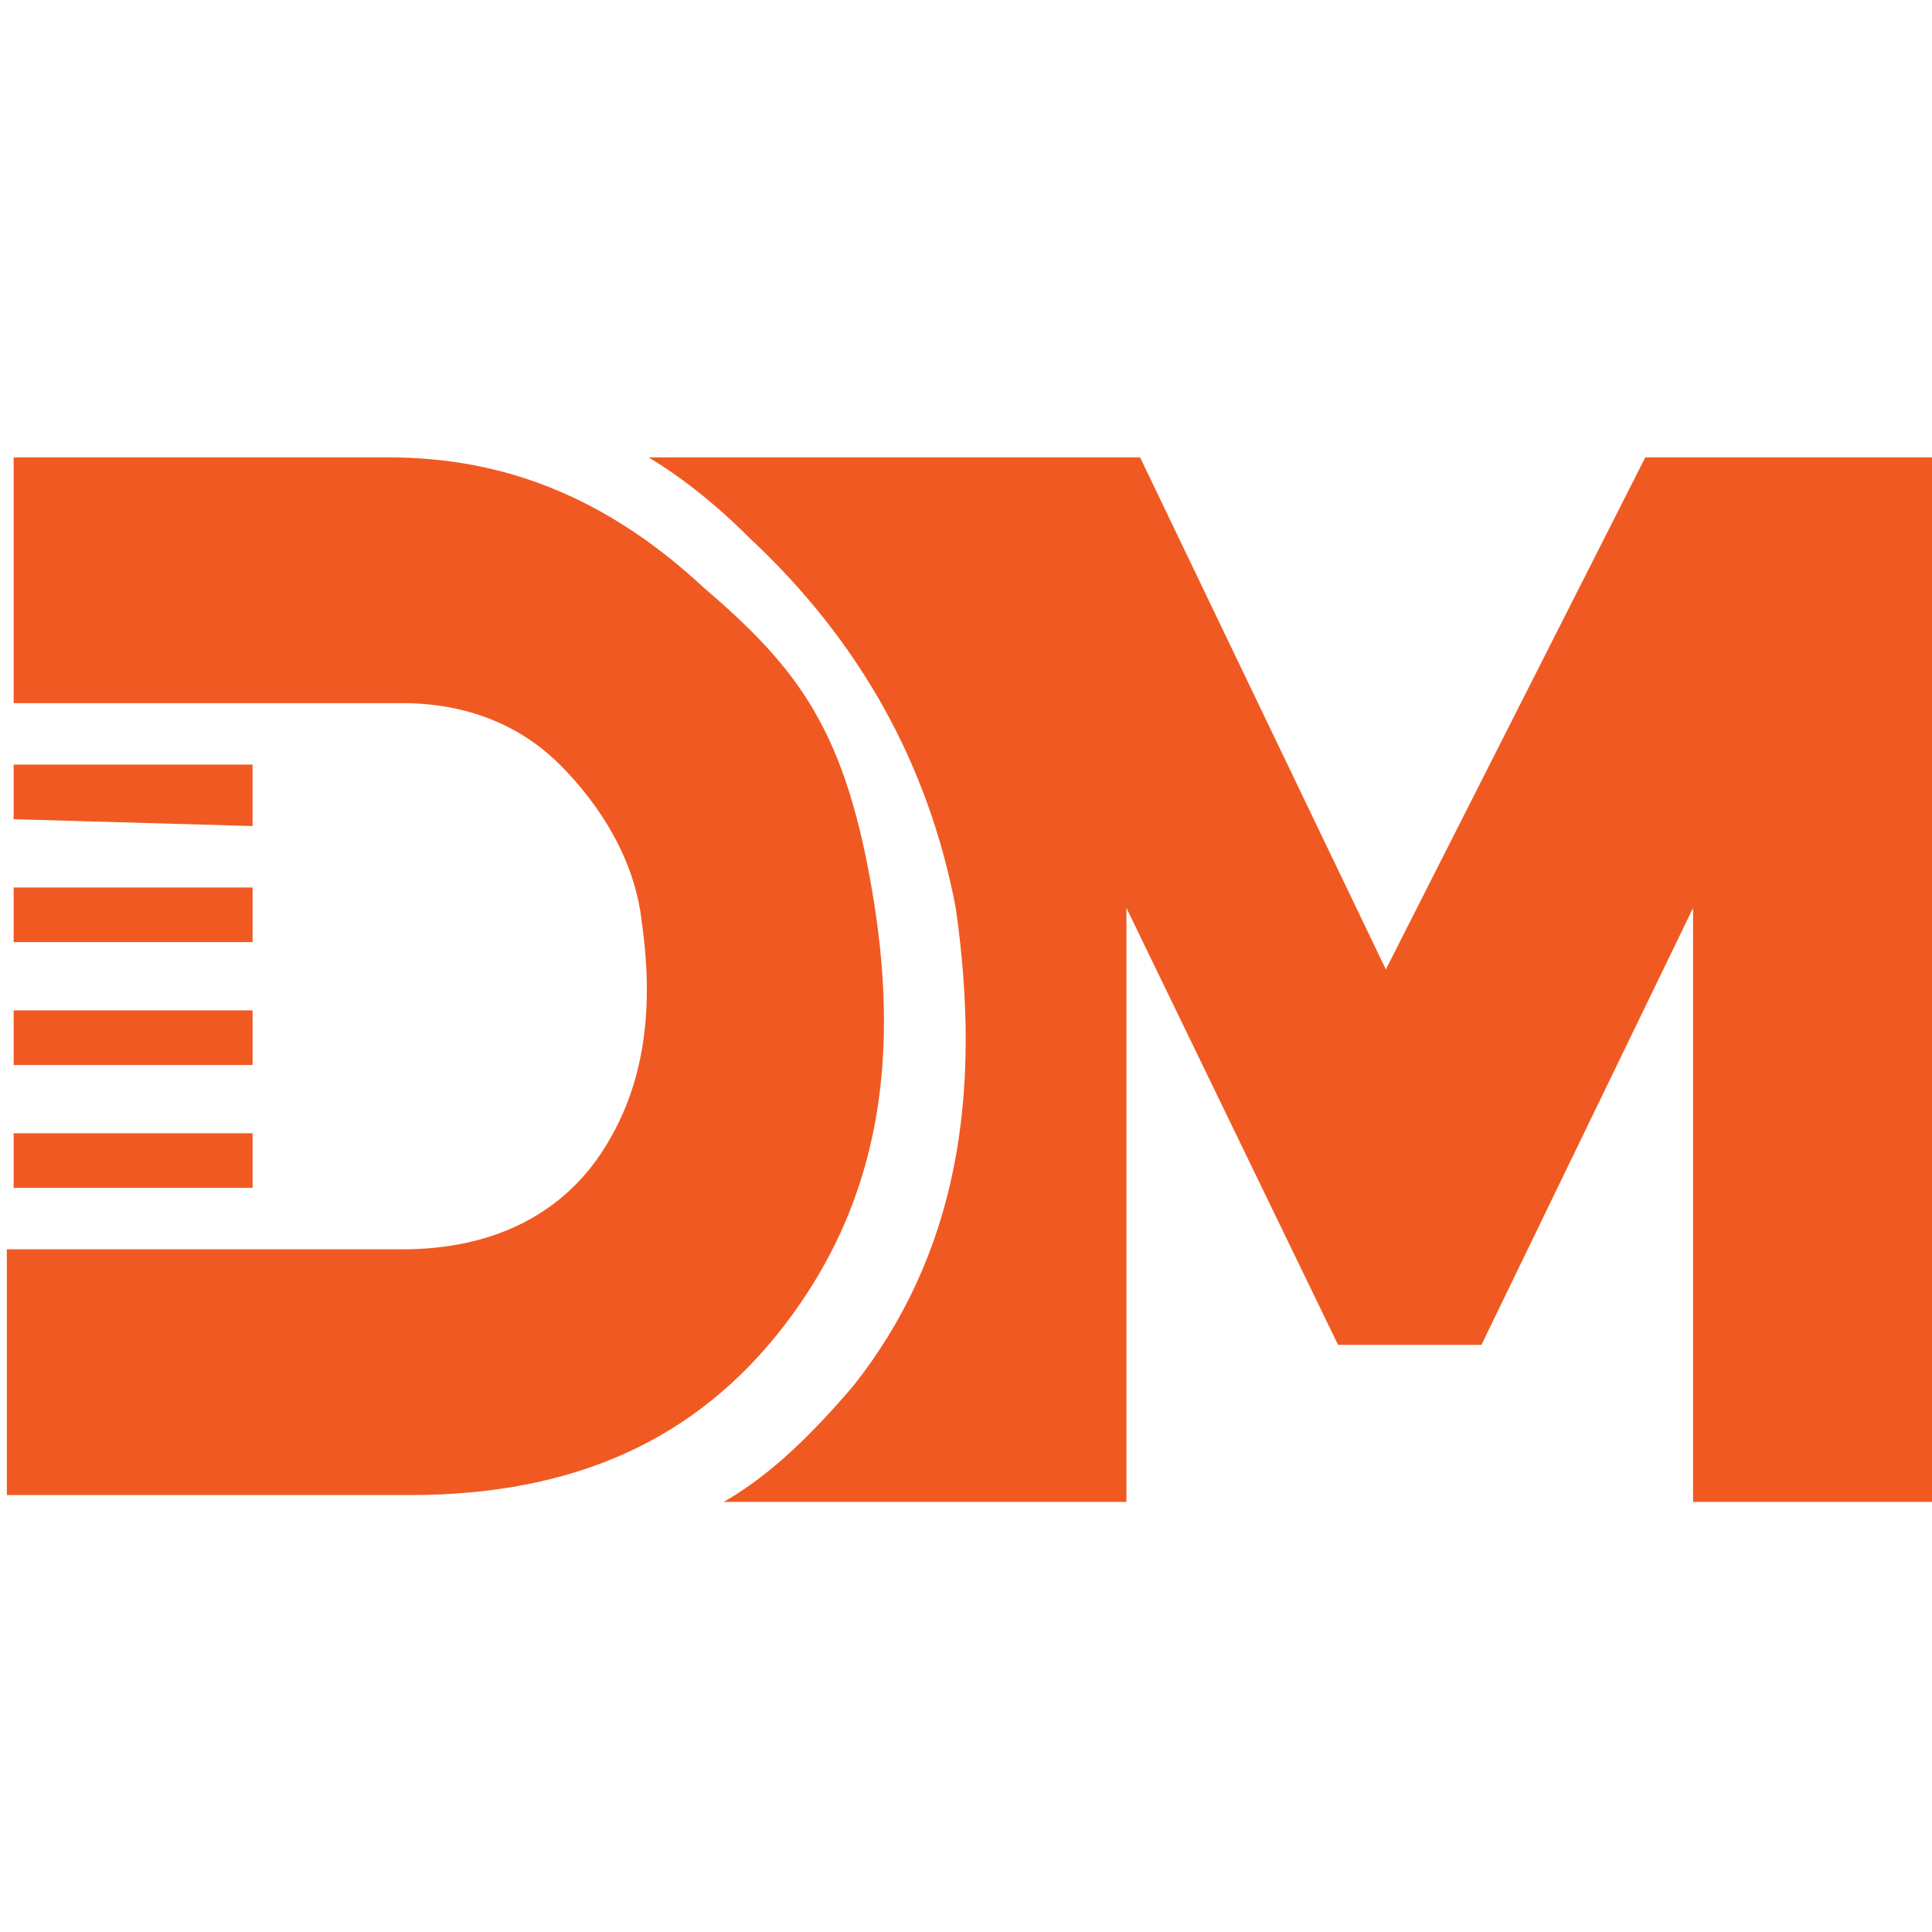 <?xml version="1.0" encoding="UTF-8"?>
<svg id="Layer_1" xmlns="http://www.w3.org/2000/svg" version="1.1" viewBox="0 0 28.3 28.3">
  <!-- Generator: Adobe Illustrator 29.8.1, SVG Export Plug-In . SVG Version: 2.1.1 Build 2)  -->
  <defs>
    <style>
      .st0 {
        fill: #f05a22;
      }
    </style>
  </defs>
  <path class="st0" d="M24.1,6.7l-3.8,7.5-3.6-7.5h-7.2c.5.3,1,.7,1.5,1.2,1.6,1.5,2.6,3.3,3,5.4.4,2.8,0,5.1-1.5,7-.6.7-1.2,1.3-1.9,1.7h5.9s0-8.7,0-8.7l3.1,6.4h2.1s3.1-6.4,3.1-6.4v8.7s3.5,0,3.5,0V6.7c0,0-4.1,0-4.1,0Z"/>
  <polygon class="st0" points=".2 11.2 .2 12 3.7 12.1 3.7 11.2 .2 11.2"/>
  <polygon class="st0" points=".2 14.8 .2 15.6 3.7 15.6 3.7 14.8 .2 14.8"/>
  <path class="st0" d="M10.3,8.6c-1.4-1.3-2.9-1.9-4.6-1.9H.2s0,3.6,0,3.6h5.7c.9,0,1.7.3,2.3.9.6.6,1.1,1.4,1.2,2.3.2,1.4,0,2.5-.6,3.4-.6.9-1.6,1.4-2.9,1.4H.1s0,3.6,0,3.6h5.9c2.4,0,4.2-.8,5.5-2.5,1.3-1.7,1.7-3.7,1.3-6.2s-1.1-3.4-2.5-4.6"/>
  <polygon class="st0" points="3.7 16.6 .2 16.6 .2 17.4 3.7 17.4 3.7 16.6"/>
  <polygon class="st0" points=".2 13 .2 13.8 3.7 13.8 3.7 13 .2 13"/>
</svg>